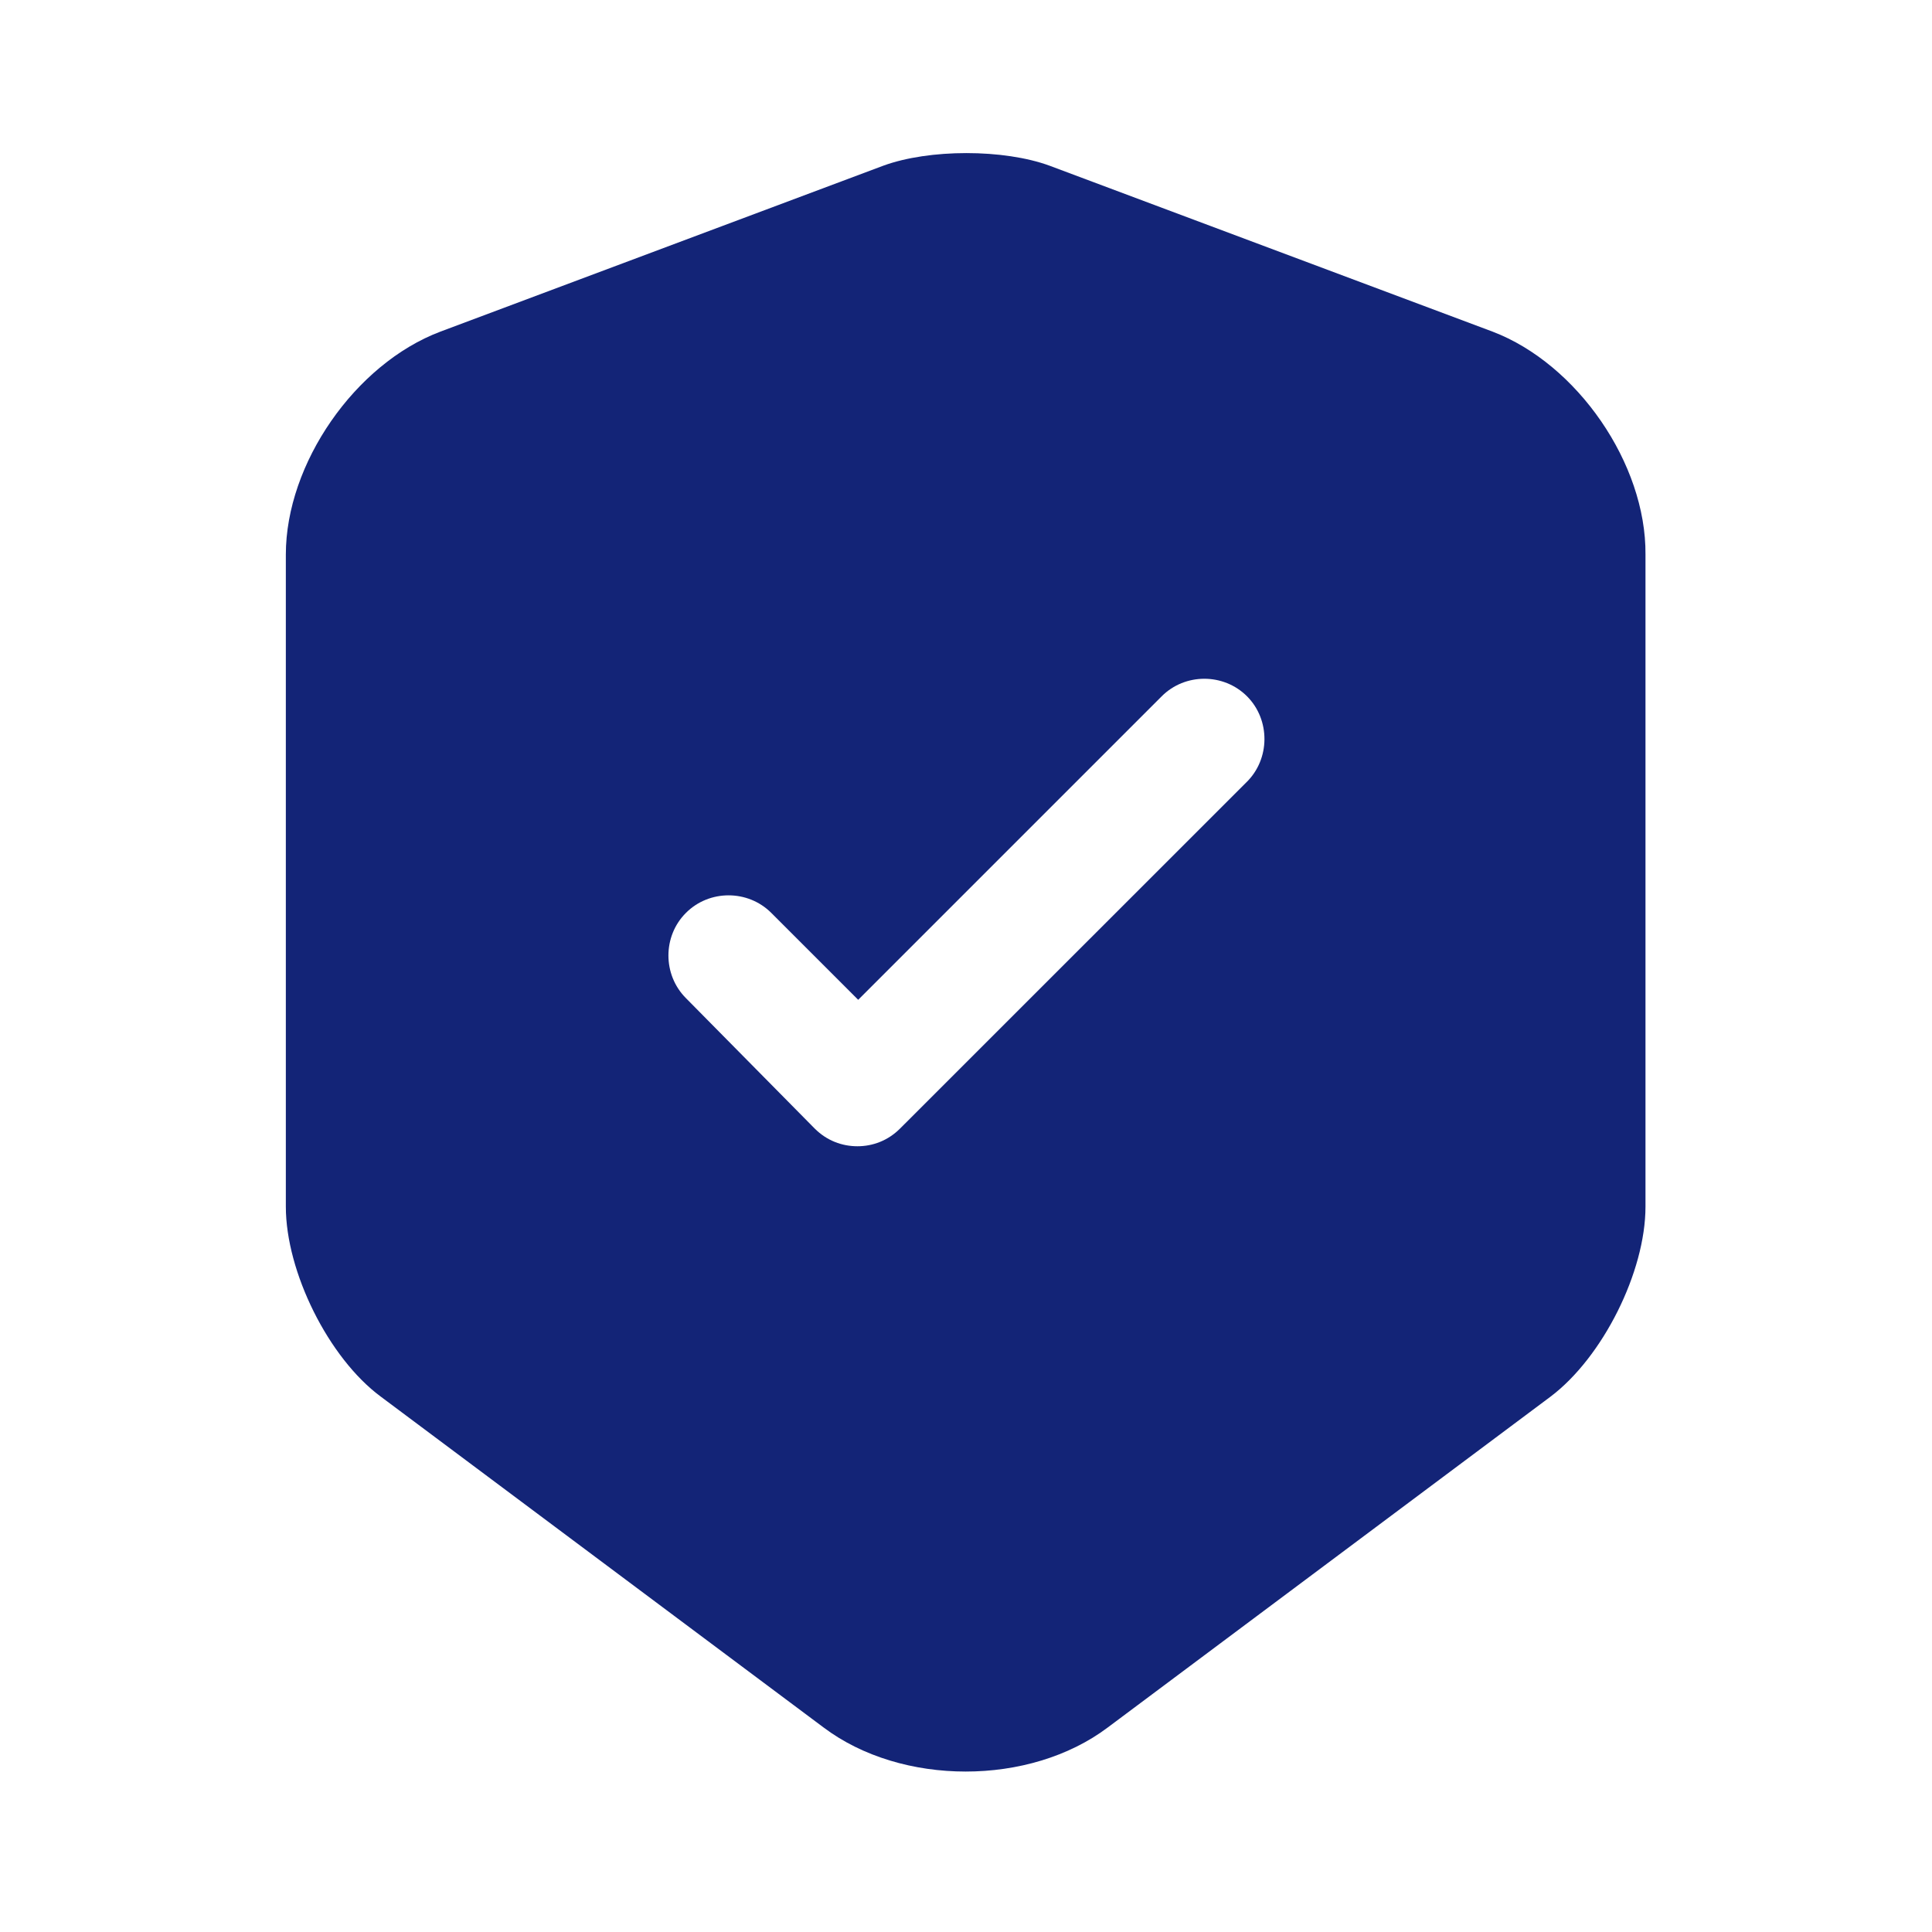<svg width="20" height="20" viewBox="0 0 20 20" fill="none" xmlns="http://www.w3.org/2000/svg">
<path d="M15.451 3.433L10.867 1.716C10.392 1.541 9.617 1.541 9.142 1.716L4.559 3.433C3.676 3.766 2.959 4.8 2.959 5.741V12.491C2.959 13.166 3.401 14.058 3.942 14.458L8.526 17.883C9.334 18.491 10.659 18.491 11.467 17.883L16.051 14.458C16.592 14.05 17.034 13.166 17.034 12.491V5.741C17.042 4.8 16.326 3.766 15.451 3.433ZM12.901 8.1L9.317 11.683C9.192 11.808 9.034 11.866 8.876 11.866C8.717 11.866 8.559 11.808 8.434 11.683L7.101 10.333C6.859 10.091 6.859 9.691 7.101 9.45C7.342 9.208 7.742 9.208 7.984 9.45L8.884 10.35L12.026 7.208C12.267 6.966 12.667 6.966 12.909 7.208C13.151 7.45 13.151 7.858 12.901 8.1Z" fill="#132477"/>
</svg>
